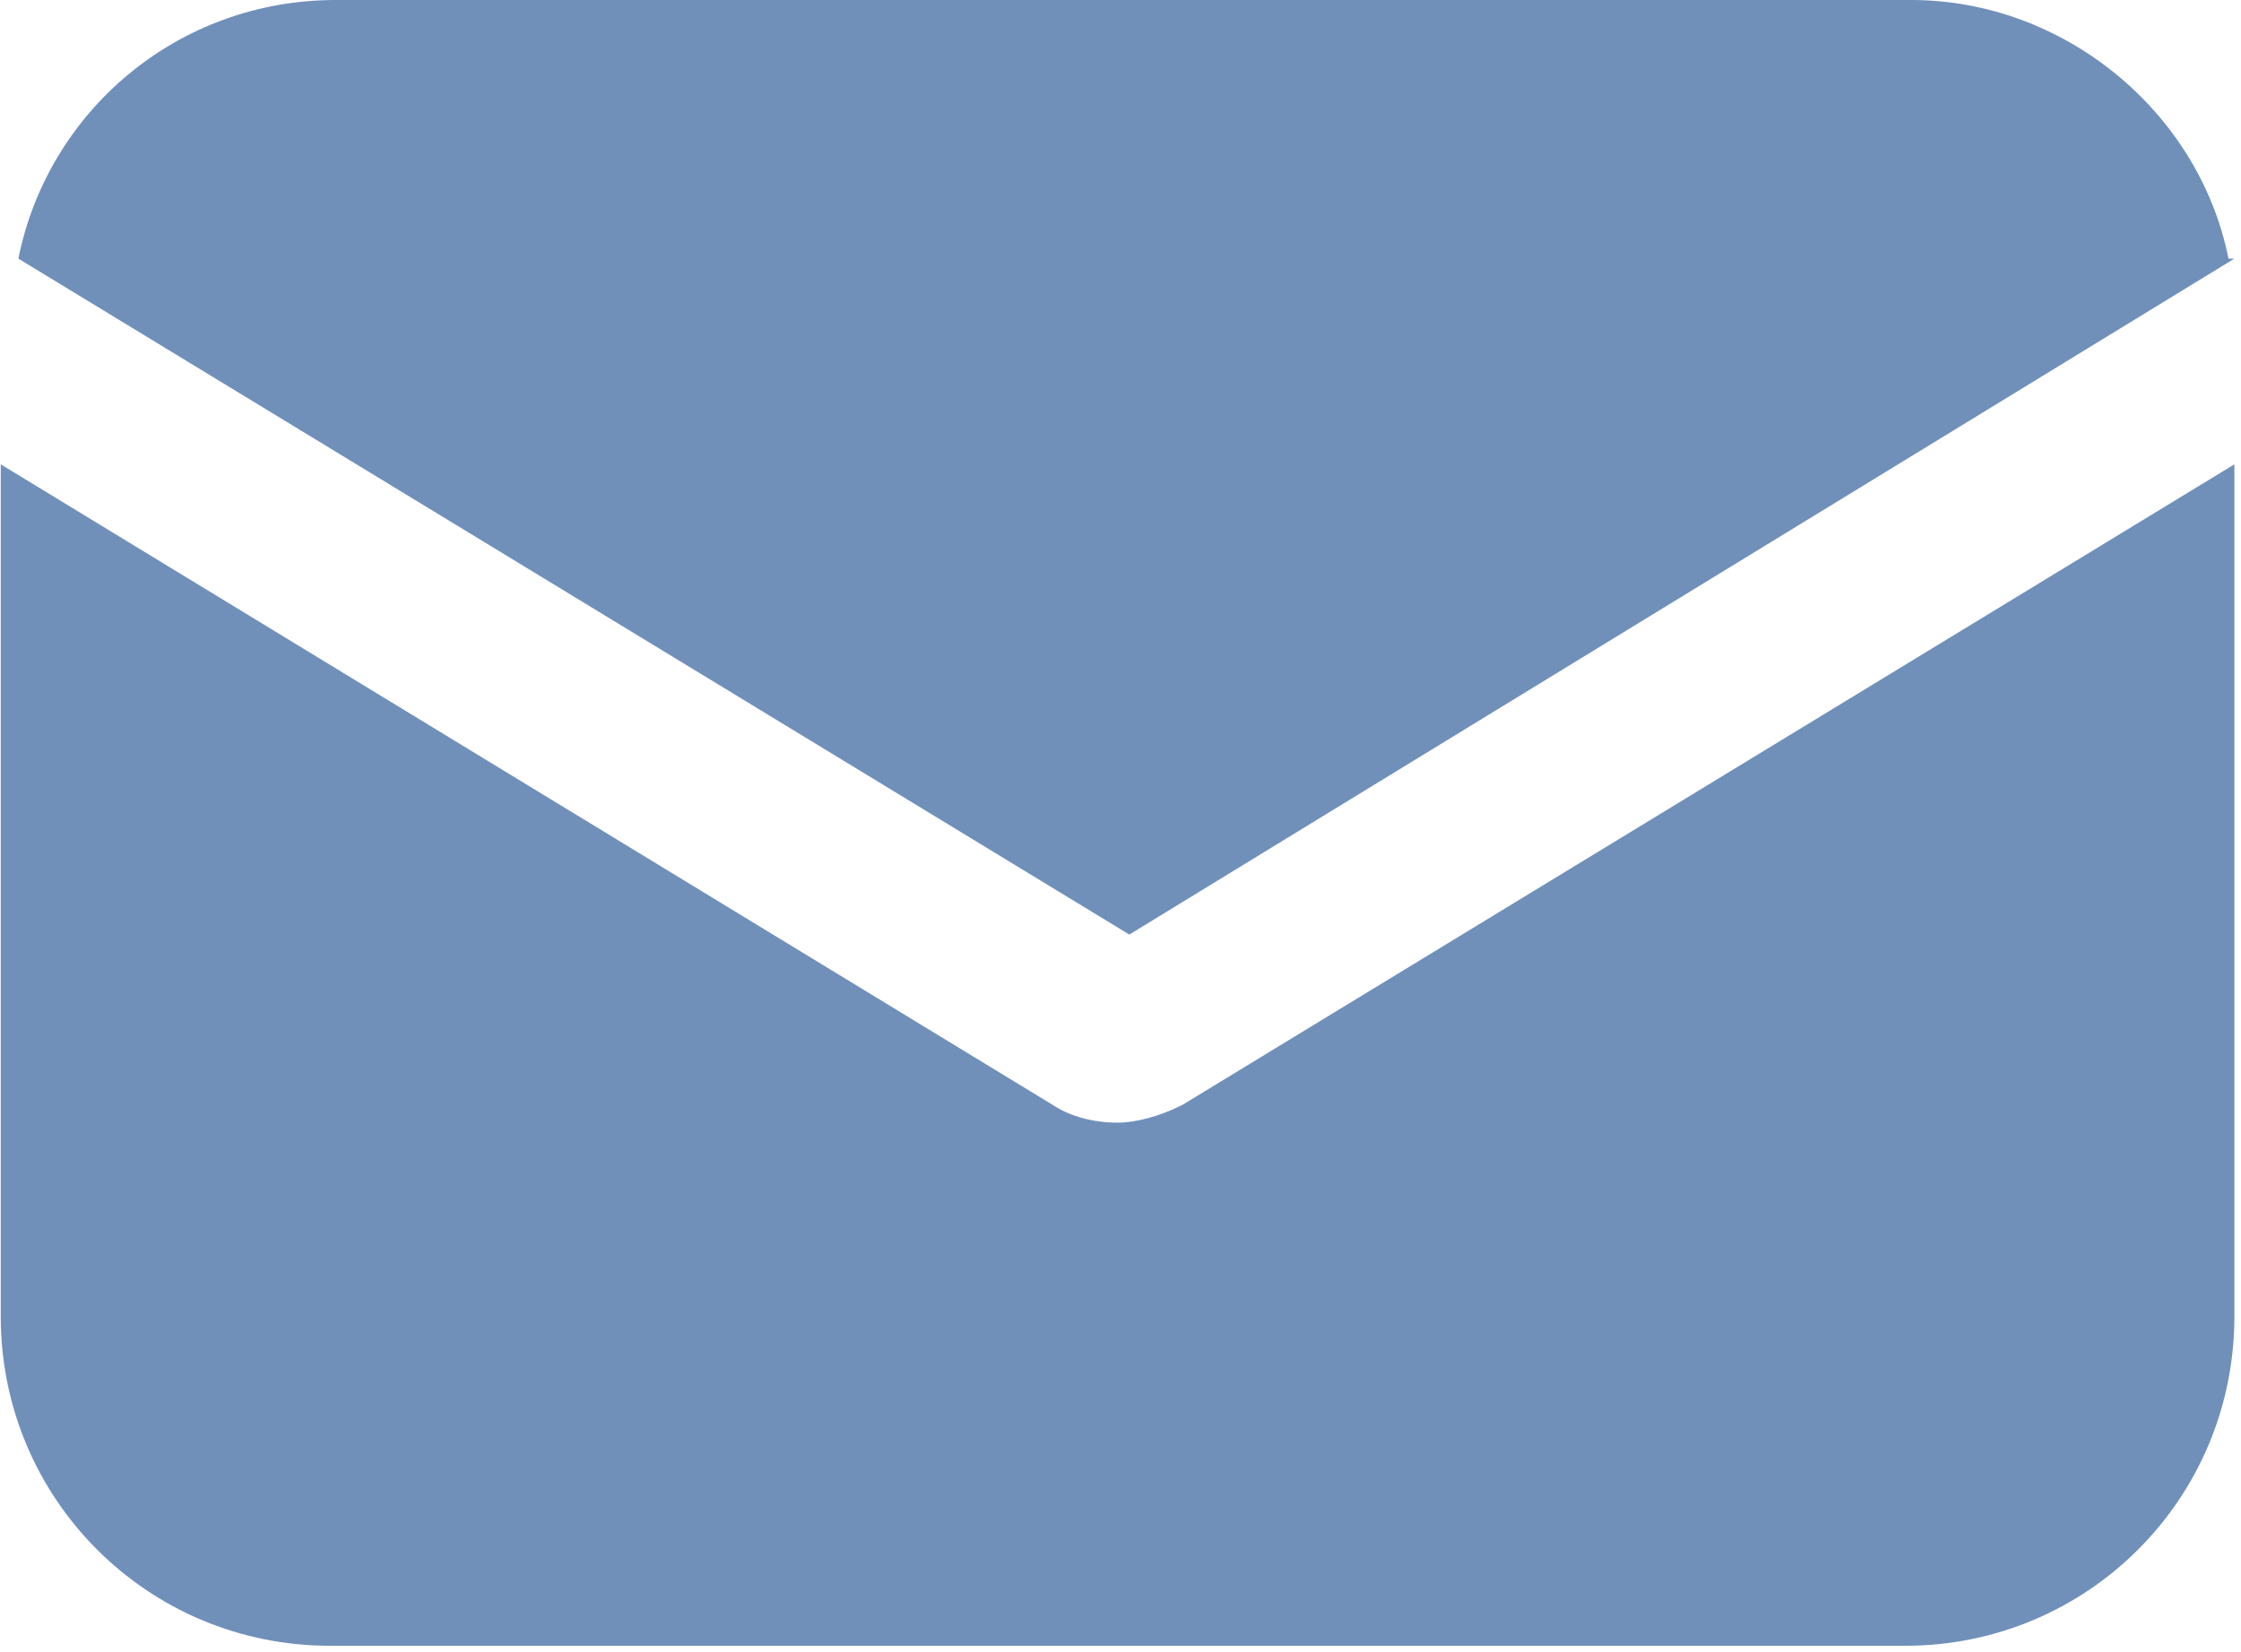 <?xml version="1.0" encoding="UTF-8"?>
<!DOCTYPE svg PUBLIC "-//W3C//DTD SVG 1.1//EN" "http://www.w3.org/Graphics/SVG/1.1/DTD/svg11.dtd">
<!-- Creator: CorelDRAW -->
<svg xmlns="http://www.w3.org/2000/svg" xml:space="preserve" width="2.122mm" height="1.564mm" version="1.1" shape-rendering="geometricPrecision" text-rendering="geometricPrecision" image-rendering="optimizeQuality" fill-rule="evenodd" clip-rule="evenodd"
viewBox="0 0 3.81 2.81"
 xmlns:xlink="http://www.w3.org/1999/xlink"
 xmlns:xodm="http://www.corel.com/coreldraw/odm/2003">
 <g id="Layer_x0020_1">
  <g id="_2822347746752">
   <path fill="#7090BA" fill-rule="nonzero" d="M-0 2.24c0,0.31 0.25,0.56 0.56,0.56l2.68 0c0.31,0 0.56,-0.25 0.56,-0.56l0 -1.45 -1.79 1.09c-0.04,0.02 -0.08,0.03 -0.11,0.03 -0.04,0 -0.08,-0.01 -0.11,-0.03l-1.79 -1.09 0 1.45z"/>
   <path fill="#7090BA" fill-rule="nonzero" d="M3.79 0.44c-0.05,-0.25 -0.28,-0.44 -0.54,-0.44l-2.68 0c-0.27,0 -0.49,0.19 -0.54,0.44l1.89 1.15 1.88 -1.15z"/>
  </g>
 </g>
</svg>
